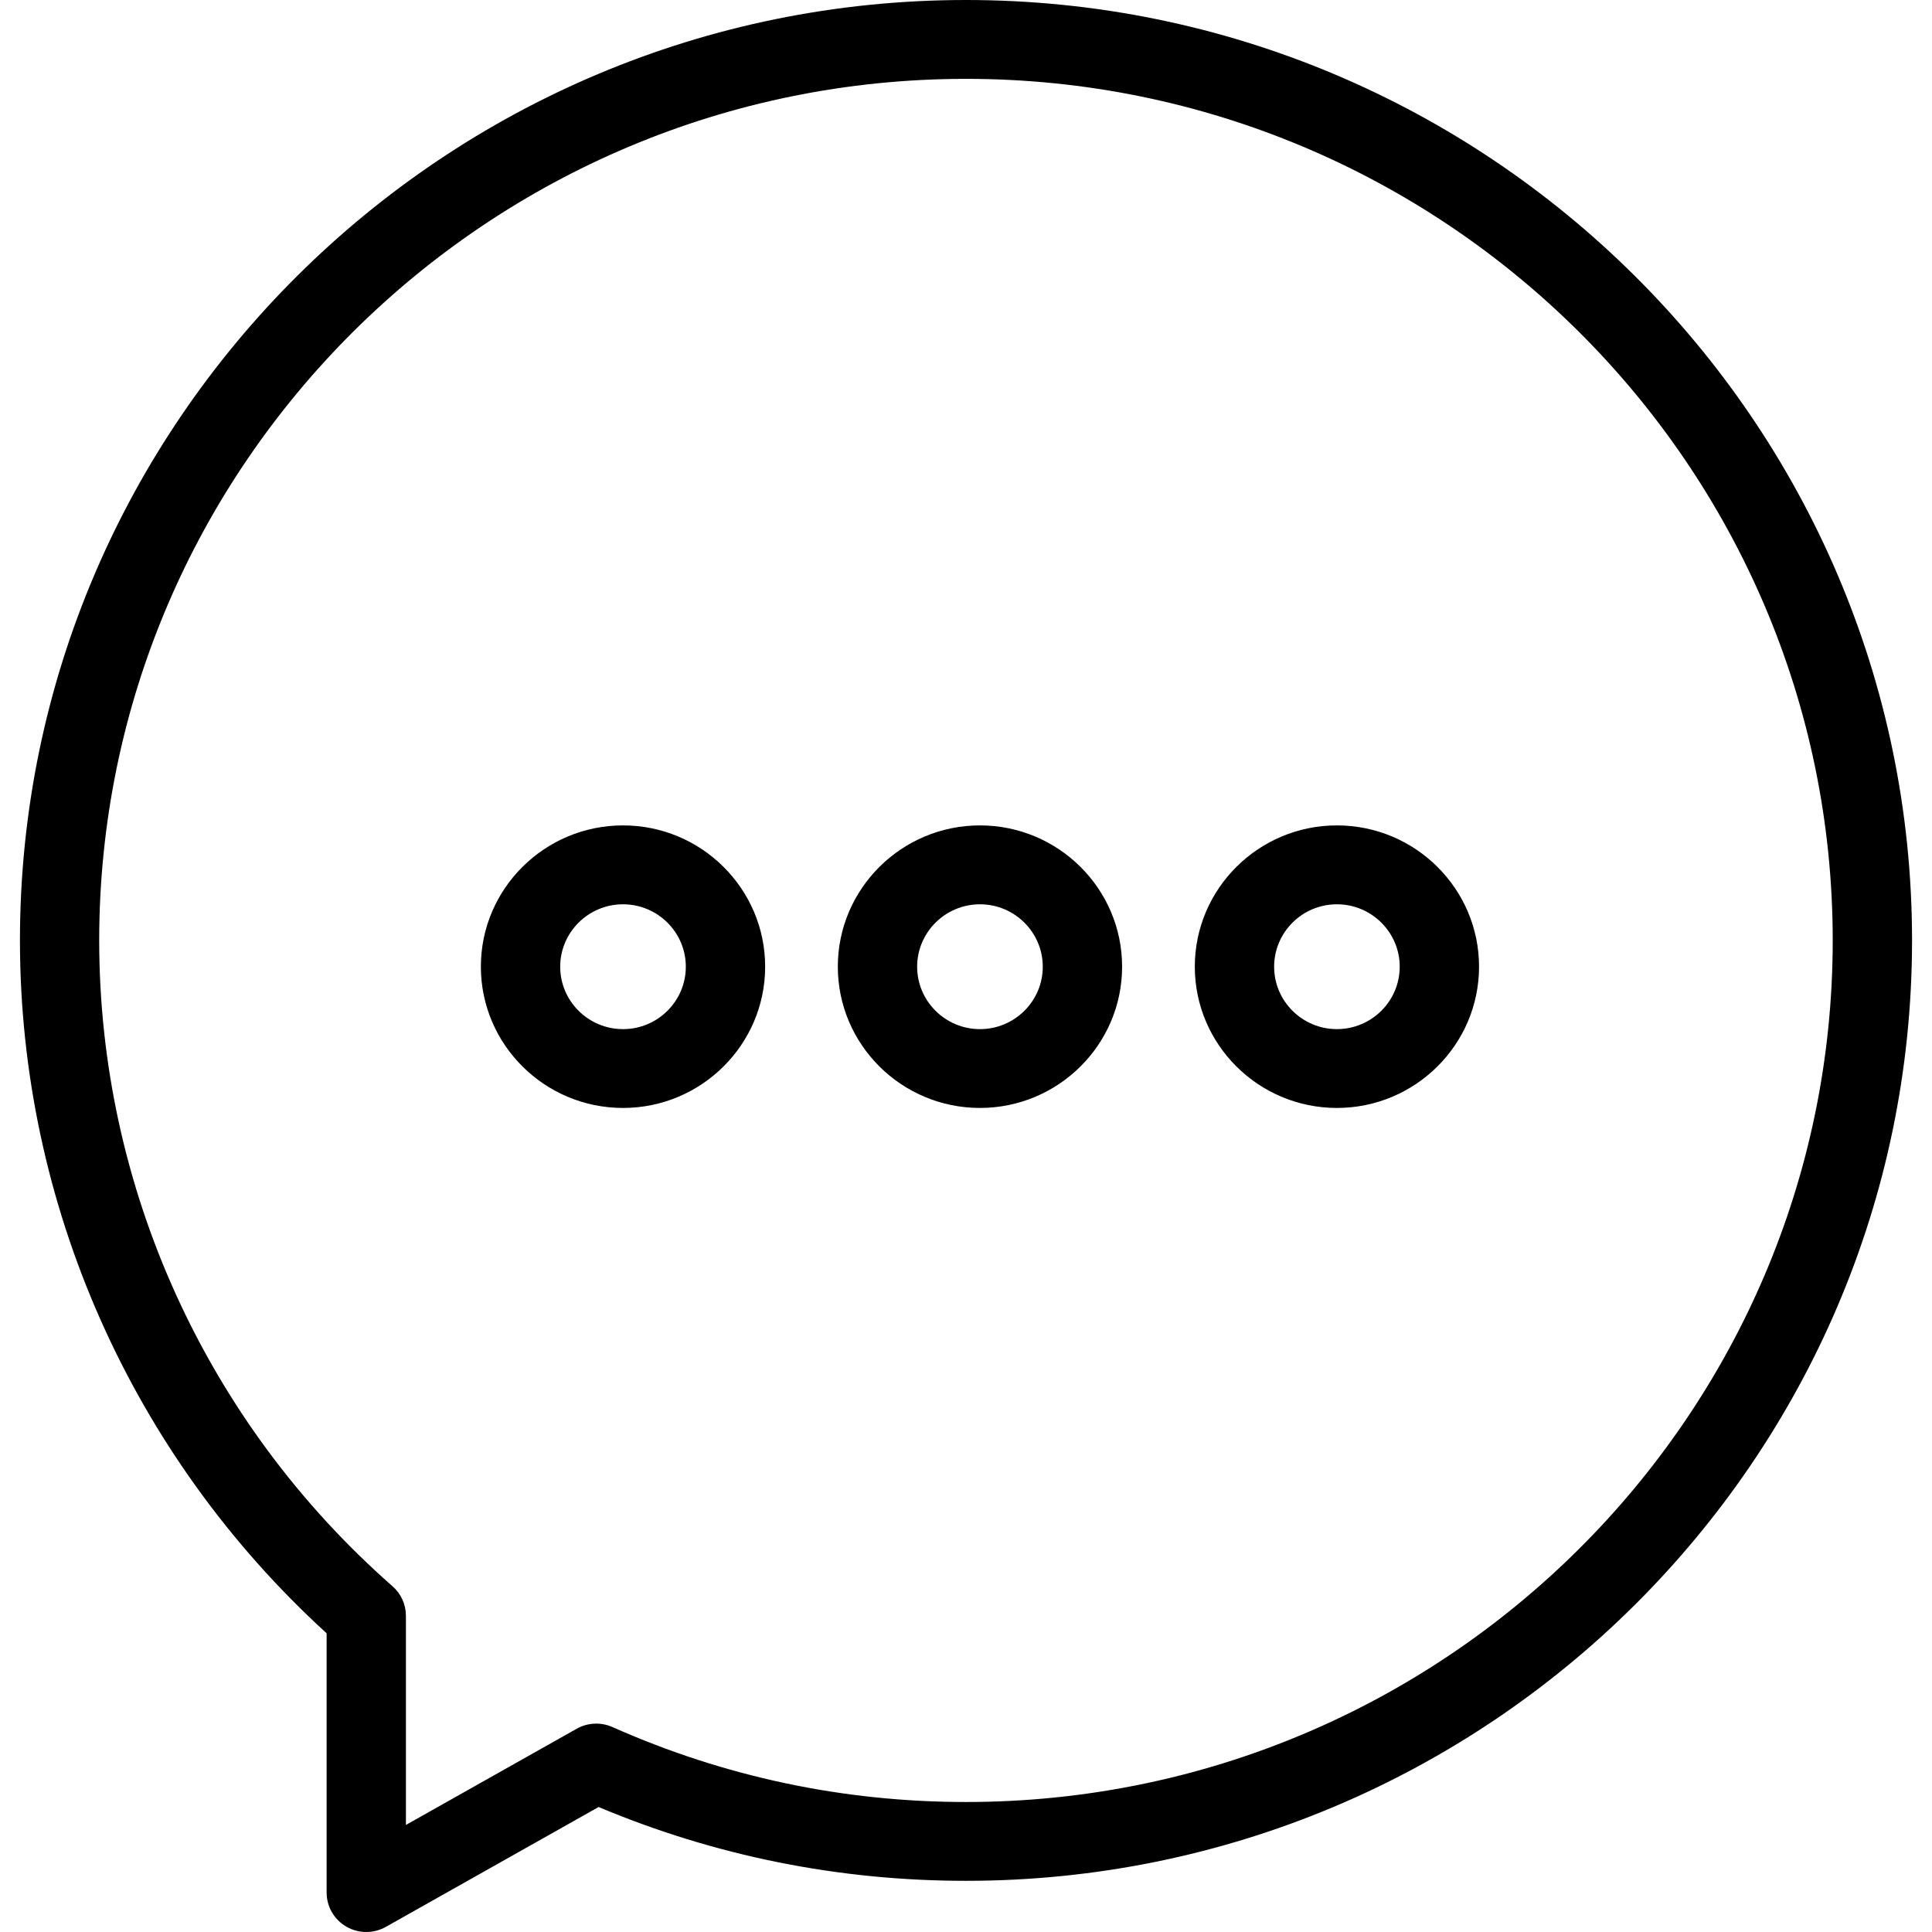 <?xml version="1.0" encoding="iso-8859-1"?>
<!-- Generator: Adobe Illustrator 16.0.0, SVG Export Plug-In . SVG Version: 6.00 Build 0)  -->
<!DOCTYPE svg PUBLIC "-//W3C//DTD SVG 1.1//EN" "http://www.w3.org/Graphics/SVG/1.1/DTD/svg11.dtd">
<svg version="1.1" id="Capa_1" xmlns="http://www.w3.org/2000/svg" xmlns:xlink="http://www.w3.org/1999/xlink" x="0px" y="0px"
	 width="624.906px" height="624.906px" viewBox="0 0 624.906 624.906" style="enable-background:new 0 0 624.906 624.906;"
	 xml:space="preserve">
<g>
	<g id="Shape_9">
		<g>
			<path d="M312.453,0c-168.725,0-306,136.459-306,304.176c0,85.191,36.079,166.531,99.194,224.112v83.865
				c0,4.54,2.423,8.735,6.376,11.019c1.99,1.16,4.221,1.734,6.453,1.734c2.181,0,4.362-0.562,6.326-1.658l68.816-38.77
				c37.724,15.853,77.68,23.874,118.834,23.874c168.737,0,306-136.459,306-304.189C618.453,136.459,481.19,0,312.453,0z
				 M312.453,582.859c-39.713,0-78.19-8.162-114.358-24.244c-3.711-1.646-8.021-1.454-11.567,0.548l-55.234,31.118v-67.655
				c0-3.66-1.581-7.143-4.336-9.553c-60.284-52.938-94.871-129.075-94.871-208.884C32.112,150.513,157.872,25.506,312.453,25.506
				c154.581,0,280.341,125.007,280.341,278.67C592.794,457.84,467.034,582.859,312.453,582.859z M201.513,266.975
				c-25.354,0-45.975,20.495-45.975,45.695s20.622,45.694,45.975,45.694s45.975-20.494,45.975-45.694
				S226.867,266.975,201.513,266.975z M201.513,332.871c-11.197,0-20.316-9.055-20.316-20.188c0-11.133,9.119-20.188,20.316-20.188
				s20.316,9.055,20.316,20.188C221.829,323.816,212.723,332.871,201.513,332.871z M316.968,266.975
				c-25.354,0-45.975,20.495-45.975,45.695s20.622,45.694,45.975,45.694s45.976-20.494,45.976-45.694
				S342.321,266.975,316.968,266.975z M316.968,332.871c-11.197,0-20.316-9.055-20.316-20.188c0-11.133,9.119-20.188,20.316-20.188
				s20.315,9.055,20.315,20.188C337.283,323.816,328.178,332.871,316.968,332.871z M432.422,266.975
				c-25.34,0-45.962,20.495-45.962,45.695s20.622,45.694,45.962,45.694c25.354,0,45.976-20.494,45.976-45.694
				S457.775,266.975,432.422,266.975z M432.422,332.871c-11.197,0-20.303-9.055-20.303-20.188c0-11.133,9.105-20.188,20.303-20.188
				c11.198,0,20.316,9.055,20.316,20.188C452.738,323.816,443.62,332.871,432.422,332.871z"/>
		</g>
	</g>
</g>
<g>
</g>
<g>
</g>
<g>
</g>
<g>
</g>
<g>
</g>
<g>
</g>
<g>
</g>
<g>
</g>
<g>
</g>
<g>
</g>
<g>
</g>
<g>
</g>
<g>
</g>
<g>
</g>
<g>
</g>
</svg>
